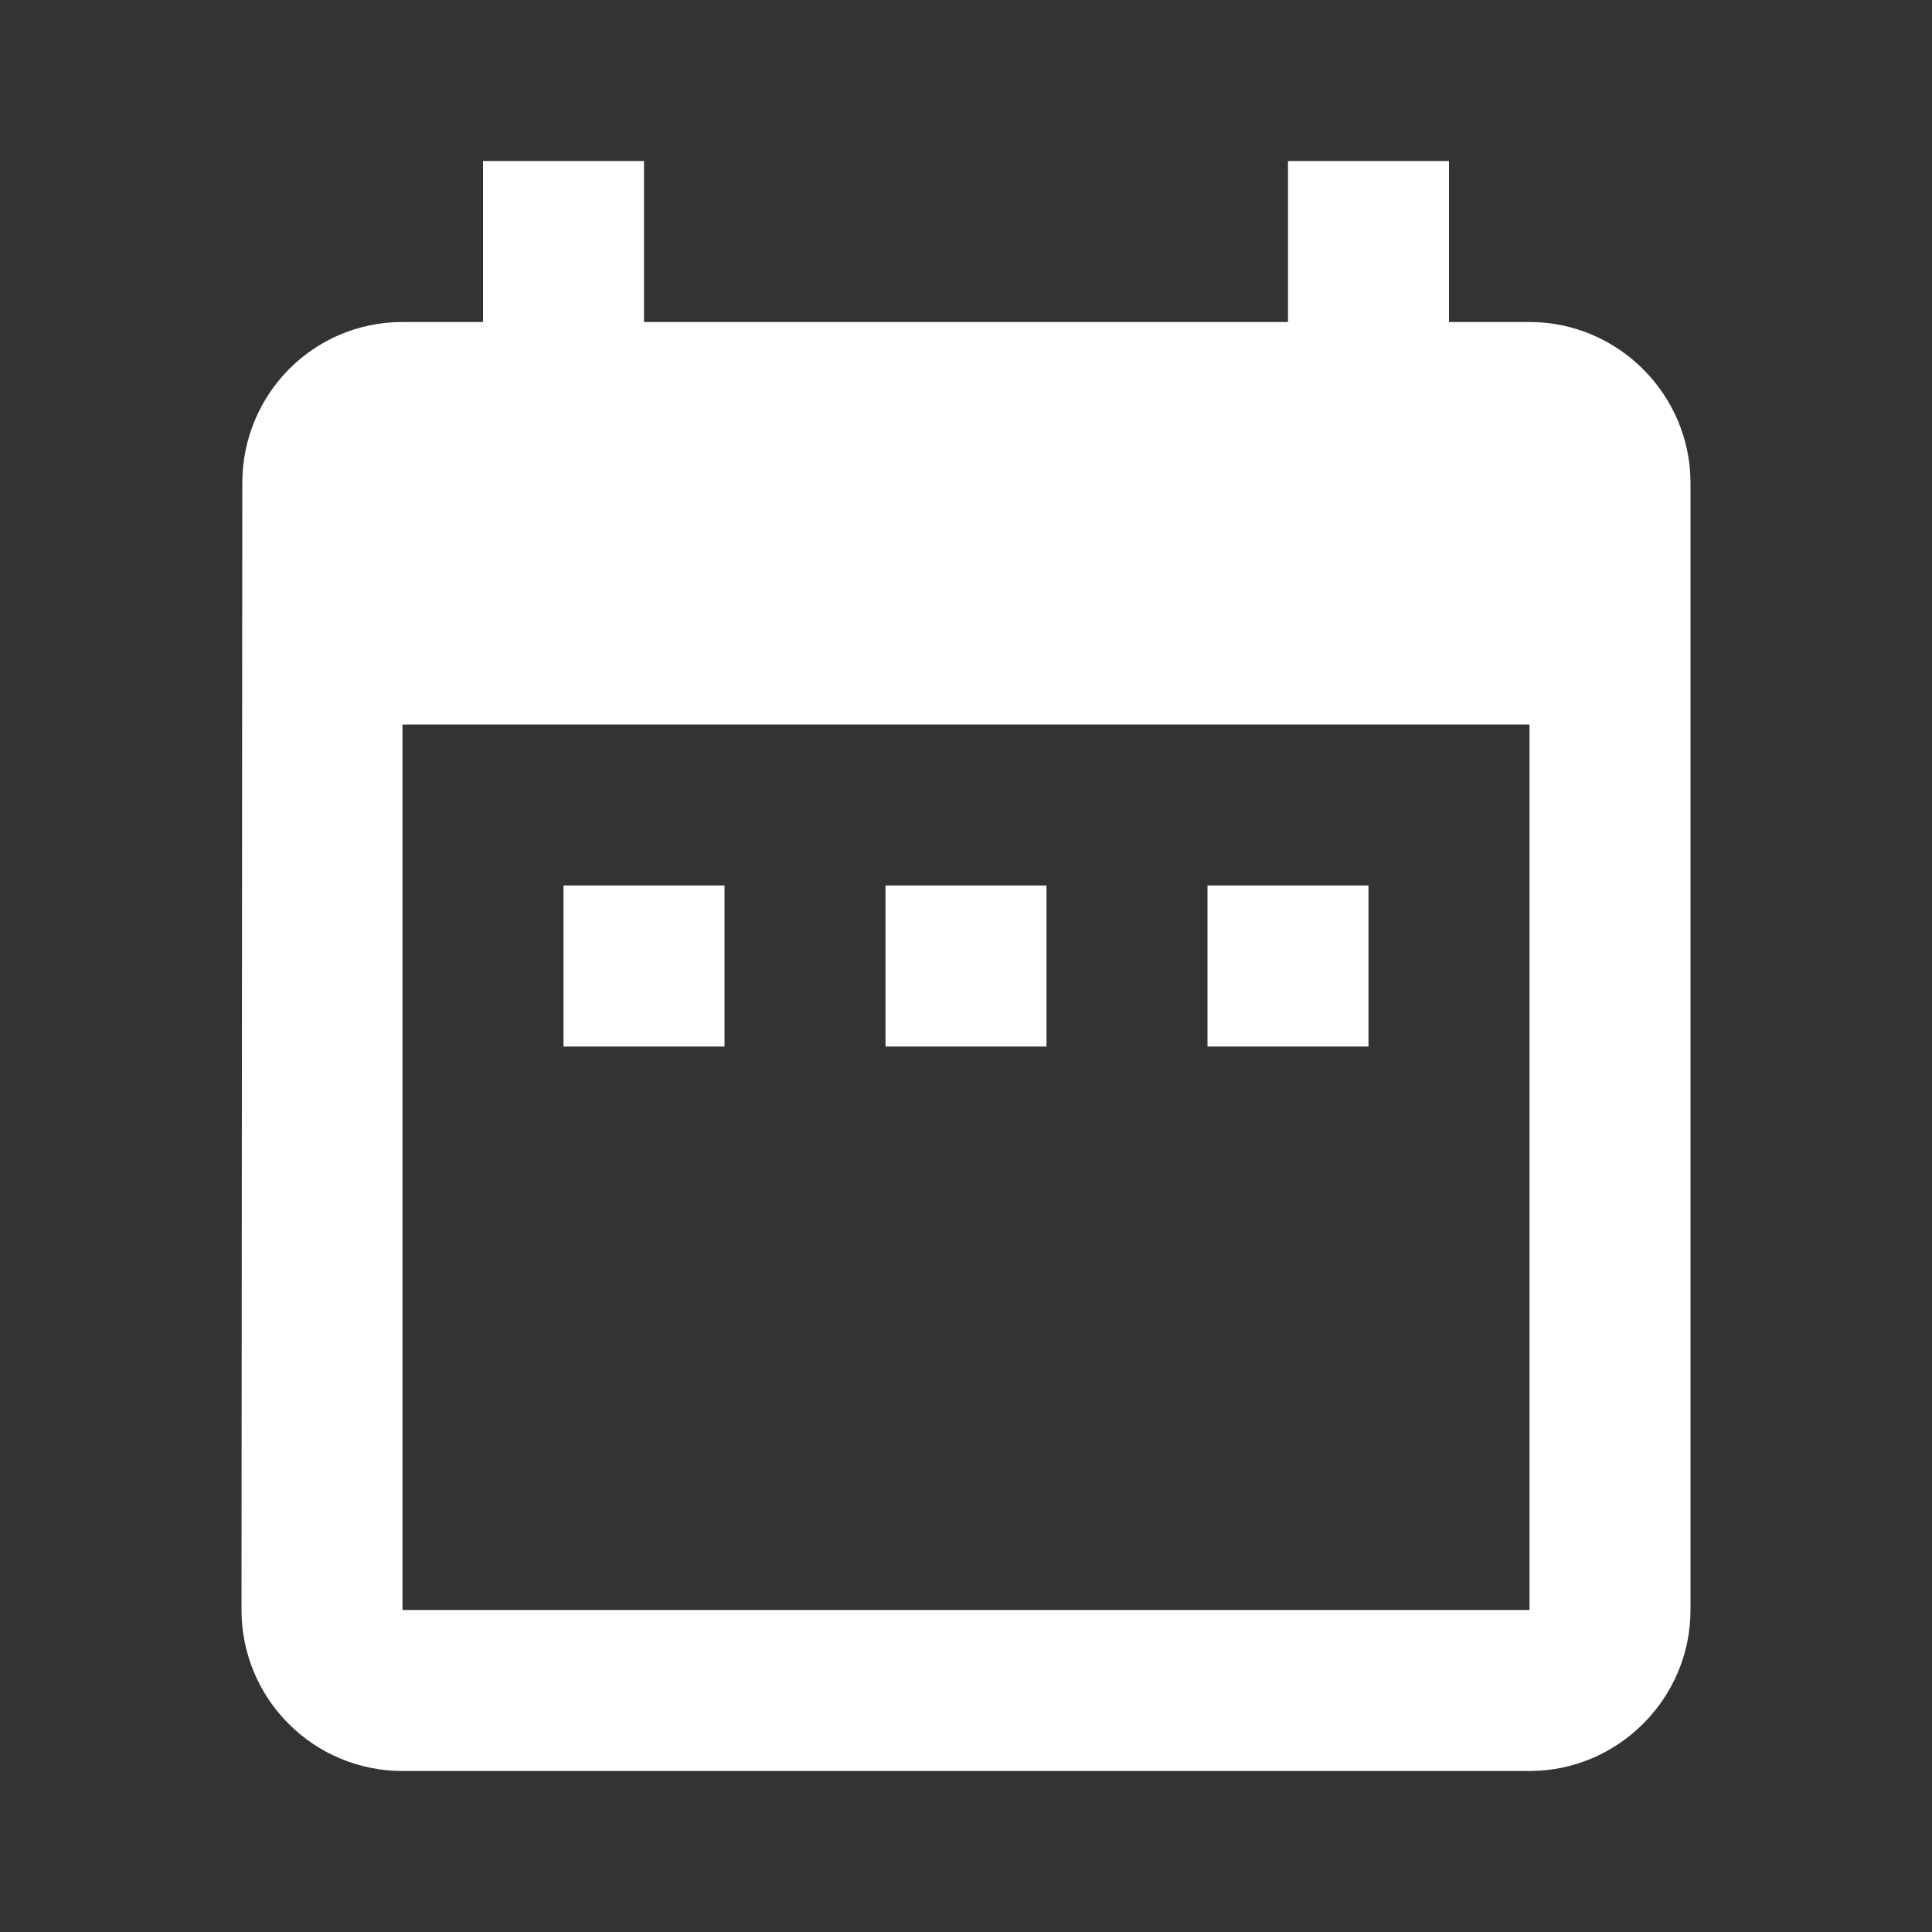 <svg width="12" height="12" viewBox="0 0 12 12" fill="none" xmlns="http://www.w3.org/2000/svg">
<rect x="0" y="0" width="12" height="12" fill="#333333" stroke="none"/>
<path d="M4.5 5.5H3.5V6.5H4.5V5.5ZM6.5 5.5H5.5V6.5H6.5V5.5ZM8.5 5.5H7.5V6.5H8.5V5.5ZM9.5 2H9V1H8V2H4V1H3V2H2.5C1.945 2 1.505 2.45 1.505 3L1.5 10C1.5 10.265 1.605 10.52 1.793 10.707C1.98 10.895 2.235 11 2.5 11H9.5C10.05 11 10.5 10.55 10.5 10V3C10.5 2.45 10.05 2 9.5 2ZM9.5 10H2.5V4.5H9.5V10Z" fill="white"/>
</svg>
